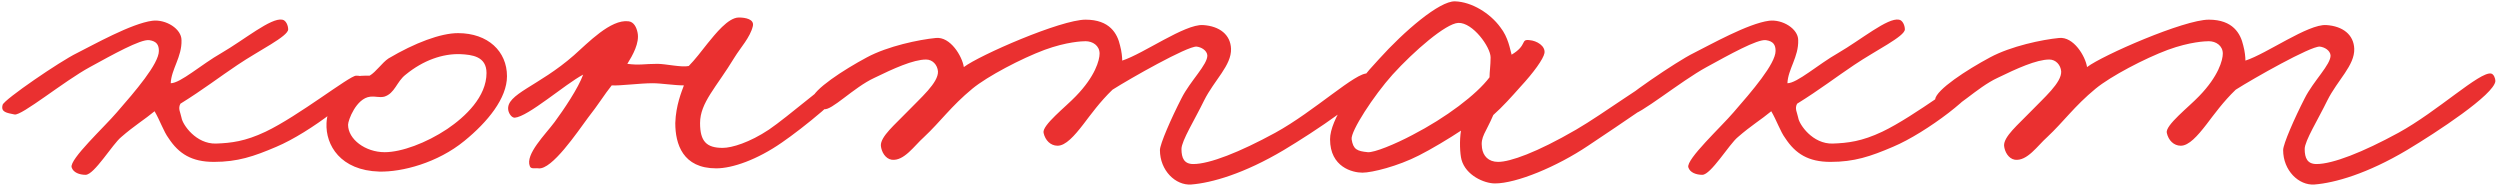 <?xml version="1.0" encoding="UTF-8"?> <svg xmlns="http://www.w3.org/2000/svg" width="297" height="23" viewBox="0 0 297 23" fill="none"><path d="M42.939 9.632C43.067 10.976 36.795 15.776 32.827 17.44C30.139 18.592 28.219 19.232 25.403 19.232C22.779 19.232 21.243 18.272 20.027 16.416C19.451 15.648 19.003 14.304 18.363 13.216C17.211 14.176 15.931 14.944 14.395 16.288C13.371 17.12 11.195 20.768 10.171 20.768C9.467 20.768 8.699 20.512 8.507 19.872C8.251 18.912 12.411 15.072 13.883 13.344C16.059 10.848 18.875 7.584 18.875 6.048C18.875 5.344 18.619 4.896 17.723 4.768C16.699 4.64 13.371 6.496 10.683 7.968C7.611 9.632 2.555 13.792 1.723 13.6C0.827 13.408 0.059 13.344 0.315 12.448C0.507 11.808 7.163 7.264 9.147 6.304C11.067 5.344 15.611 2.784 18.107 2.464C19.707 2.272 21.563 3.424 21.563 4.768C21.627 6.752 20.347 8.224 20.283 9.888C21.435 9.888 23.931 7.648 26.299 6.304C29.051 4.704 32.187 2.08 33.531 2.336C33.979 2.4 34.235 3.04 34.235 3.488C34.235 4.32 30.779 5.984 28.219 7.712C26.107 9.12 24.123 10.656 21.435 12.32C21.115 12.896 21.435 13.344 21.563 13.984C21.691 14.816 23.291 17.12 25.659 17.056C27.451 16.992 29.115 16.8 31.547 15.648C35.451 13.792 41.531 8.992 42.299 8.992C43.067 8.992 42.875 9.12 42.939 9.632ZM60.23 9.056C60.23 11.68 57.926 14.496 55.174 16.736C51.974 19.36 47.75 20.448 45.062 20.384C40.454 20.256 38.662 17.248 38.79 14.624C38.854 13.024 39.942 10.464 41.862 9.312C42.502 8.928 43.334 8.992 43.91 8.992C44.678 8.544 45.382 7.456 46.15 6.944C49.286 5.088 52.358 3.936 54.406 3.936C57.99 3.936 60.23 6.112 60.23 9.056ZM57.798 8.672C57.798 6.688 56.07 6.496 54.662 6.432C52.614 6.368 50.31 7.136 48.198 8.864C47.11 9.696 46.918 11.104 45.638 11.488C44.998 11.616 44.742 11.424 43.974 11.488C42.31 11.68 41.35 14.304 41.35 14.816C41.35 16.544 43.398 18.08 45.702 18.08C47.686 18.08 50.63 16.992 53.126 15.328C55.302 13.856 57.798 11.488 57.798 8.672ZM100.448 10.144C100.576 11.04 95.328 15.264 92.895 16.928C89.951 18.976 87.007 20 85.088 20C81.12 20 80.224 17.12 80.224 14.624C80.287 12.512 80.992 10.848 81.248 10.144C80.096 10.144 78.559 9.888 77.535 9.888C75.999 9.888 73.632 10.208 72.671 10.144C71.84 11.168 71.072 12.448 69.856 13.984C68.576 15.712 65.567 20.192 63.968 20C63.584 19.936 63.072 20.128 62.944 19.744C62.367 18.336 64.799 15.968 65.888 14.496C66.975 13.024 68.704 10.464 69.279 8.864C67.103 10.016 62.752 13.856 61.151 13.984C60.767 13.984 60.447 13.472 60.383 13.088C60.063 11.168 63.968 10.272 68.192 6.56C69.856 5.088 72.543 2.272 74.656 2.528C75.296 2.592 75.615 3.232 75.743 3.872C75.999 5.088 75.168 6.56 74.528 7.584C75.999 7.776 76.511 7.584 78.112 7.584C79.072 7.584 80.992 8.032 81.823 7.84C82.528 7.136 83.359 6.048 84.064 5.152C84.96 4.064 86.496 2.08 87.775 2.08C88.543 2.08 89.632 2.272 89.439 3.104C89.12 4.448 87.968 5.664 87.263 6.816C85.088 10.4 83.168 12.192 83.168 14.624C83.168 16.8 83.936 17.568 85.856 17.568C86.944 17.568 89.055 16.928 91.359 15.392C93.535 13.92 98.784 9.376 99.424 9.248C100.064 9.12 100.384 9.504 100.448 10.144ZM163.015 9.632C162.887 11.232 156.039 15.712 152.519 17.824C147.783 20.64 143.943 21.728 141.511 21.92C139.655 22.048 137.799 20.256 137.799 17.824C137.799 17.12 139.143 14.048 140.359 11.68C141.383 9.632 143.495 7.648 143.431 6.56C143.367 5.984 142.727 5.6 142.151 5.536C141.063 5.472 134.279 9.312 132.167 10.656C130.695 12.064 129.543 13.664 128.711 14.752C127.623 16.16 126.599 17.312 125.639 17.312C124.807 17.312 124.167 16.672 123.975 15.776C123.783 14.88 126.599 12.704 127.815 11.424C130.119 9.056 130.631 7.136 130.631 6.368C130.631 5.408 129.799 4.896 128.967 4.896C128.583 4.896 126.727 4.96 124.103 5.92C121.351 6.944 117.319 9.056 115.527 10.528C112.967 12.64 111.751 14.432 109.767 16.288C108.615 17.312 107.399 19.168 105.927 18.976C105.159 18.848 104.711 18.016 104.647 17.312C104.583 16.224 106.375 14.752 107.719 13.344C109.383 11.616 111.495 9.824 111.431 8.48C111.367 7.712 110.791 7.072 110.023 7.072C108.487 7.072 106.119 8.16 103.879 9.248C101.383 10.4 98.759 13.216 97.863 12.96C97.159 12.768 96.391 12.512 96.455 11.808C96.583 10.656 100.231 8.288 102.983 6.816C105.479 5.472 109.191 4.704 111.175 4.512C112.903 4.32 114.311 6.688 114.503 7.968C116.359 6.56 126.023 2.336 128.967 2.336C131.847 2.336 132.743 4 133.063 5.408C133.255 6.112 133.319 6.816 133.319 7.2C135.879 6.368 140.743 2.848 142.919 2.976C144.903 3.104 146.183 4.128 146.247 5.792C146.311 7.776 144.263 9.504 143.047 11.936C141.959 14.176 140.359 16.736 140.359 17.696C140.359 18.784 140.679 19.488 141.767 19.488C143.687 19.488 147.271 18.08 151.495 15.776C156.167 13.216 161.159 8.48 162.503 8.736C162.823 8.8 163.015 9.312 163.015 9.632ZM197.948 10.656C197.948 11.168 192.764 14.56 188.668 17.312C184.956 19.808 180.156 21.792 177.596 21.792C176.316 21.792 174.14 20.832 173.628 18.976C173.436 18.272 173.372 16.672 173.564 15.52C172.22 16.416 169.98 17.76 168.572 18.464C166.076 19.744 163.004 20.512 161.852 20.512C160.7 20.512 158.011 19.872 158.011 16.544C158.011 14.24 160.764 10.272 163.836 7.008C166.78 3.744 171.004 0.096 172.86 0.16C174.844 0.224 177.02 1.568 178.236 3.232C179.196 4.448 179.388 5.856 179.58 6.496C181.5 5.344 180.604 4.64 181.692 4.768C182.588 4.832 183.612 5.472 183.484 6.304C183.356 7.008 182.204 8.608 180.604 10.336C179.58 11.488 178.492 12.704 177.404 13.664C176.508 15.776 175.868 16.224 176.06 17.568C176.188 18.528 176.828 19.232 177.98 19.232C179.388 19.232 182.524 18.144 187.26 15.392C190.46 13.536 196.156 9.312 197.052 9.248C197.819 9.184 197.948 9.952 197.948 10.656ZM177.083 6.816C177.083 5.6 174.972 2.656 173.244 2.72C171.772 2.784 167.996 6.048 165.436 8.864C163.196 11.36 160.444 15.584 160.572 16.544C160.764 17.76 161.212 17.952 162.492 18.08C163.26 18.144 165.756 17.12 167.804 16.032C171.772 13.984 175.42 11.232 176.956 9.184C176.956 8.544 177.083 7.776 177.083 6.816ZM235.002 9.632C235.13 10.976 228.858 15.776 224.89 17.44C222.202 18.592 220.282 19.232 217.466 19.232C214.842 19.232 213.306 18.272 212.09 16.416C211.514 15.648 211.066 14.304 210.426 13.216C209.274 14.176 207.994 14.944 206.458 16.288C205.434 17.12 203.258 20.768 202.234 20.768C201.53 20.768 200.762 20.512 200.57 19.872C200.314 18.912 204.474 15.072 205.946 13.344C208.122 10.848 210.938 7.584 210.938 6.048C210.938 5.344 210.682 4.896 209.786 4.768C208.762 4.64 205.434 6.496 202.746 7.968C199.674 9.632 194.617 13.792 193.785 13.6C192.889 13.408 192.121 13.344 192.377 12.448C192.569 11.808 199.226 7.264 201.21 6.304C203.13 5.344 207.674 2.784 210.17 2.464C211.77 2.272 213.626 3.424 213.626 4.768C213.69 6.752 212.41 8.224 212.346 9.888C213.498 9.888 215.994 7.648 218.362 6.304C221.114 4.704 224.25 2.08 225.594 2.336C226.042 2.4 226.298 3.04 226.298 3.488C226.298 4.32 222.842 5.984 220.282 7.712C218.17 9.12 216.186 10.656 213.498 12.32C213.178 12.896 213.498 13.344 213.626 13.984C213.753 14.816 215.354 17.12 217.722 17.056C219.514 16.992 221.178 16.8 223.61 15.648C227.514 13.792 233.594 8.992 234.362 8.992C235.13 8.992 234.938 9.12 235.002 9.632ZM296.452 9.632C296.325 11.232 289.477 15.712 285.957 17.824C281.221 20.64 277.381 21.728 274.949 21.92C273.093 22.048 271.237 20.256 271.237 17.824C271.237 17.12 272.581 14.048 273.797 11.68C274.821 9.632 276.933 7.648 276.869 6.56C276.805 5.984 276.165 5.6 275.589 5.536C274.501 5.472 267.717 9.312 265.604 10.656C264.132 12.064 262.981 13.664 262.149 14.752C261.061 16.16 260.037 17.312 259.077 17.312C258.245 17.312 257.605 16.672 257.413 15.776C257.221 14.88 260.037 12.704 261.253 11.424C263.557 9.056 264.069 7.136 264.069 6.368C264.069 5.408 263.237 4.896 262.405 4.896C262.021 4.896 260.165 4.96 257.541 5.92C254.789 6.944 250.757 9.056 248.965 10.528C246.405 12.64 245.189 14.432 243.205 16.288C242.053 17.312 240.837 19.168 239.365 18.976C238.597 18.848 238.149 18.016 238.085 17.312C238.021 16.224 239.812 14.752 241.157 13.344C242.821 11.616 244.933 9.824 244.869 8.48C244.805 7.712 244.229 7.072 243.461 7.072C241.925 7.072 239.557 8.16 237.317 9.248C234.821 10.4 232.197 13.216 231.3 12.96C230.596 12.768 229.828 12.512 229.892 11.808C230.02 10.656 233.669 8.288 236.421 6.816C238.917 5.472 242.629 4.704 244.613 4.512C246.341 4.32 247.749 6.688 247.941 7.968C249.797 6.56 259.461 2.336 262.405 2.336C265.285 2.336 266.181 4 266.501 5.408C266.693 6.112 266.757 6.816 266.757 7.2C269.317 6.368 274.181 2.848 276.357 2.976C278.341 3.104 279.621 4.128 279.685 5.792C279.749 7.776 277.701 9.504 276.485 11.936C275.397 14.176 273.797 16.736 273.797 17.696C273.797 18.784 274.117 19.488 275.205 19.488C277.125 19.488 280.709 18.08 284.933 15.776C289.605 13.216 294.597 8.48 295.941 8.736C296.261 8.8 296.452 9.312 296.452 9.632Z" fill="#EA3030"></path></svg> 